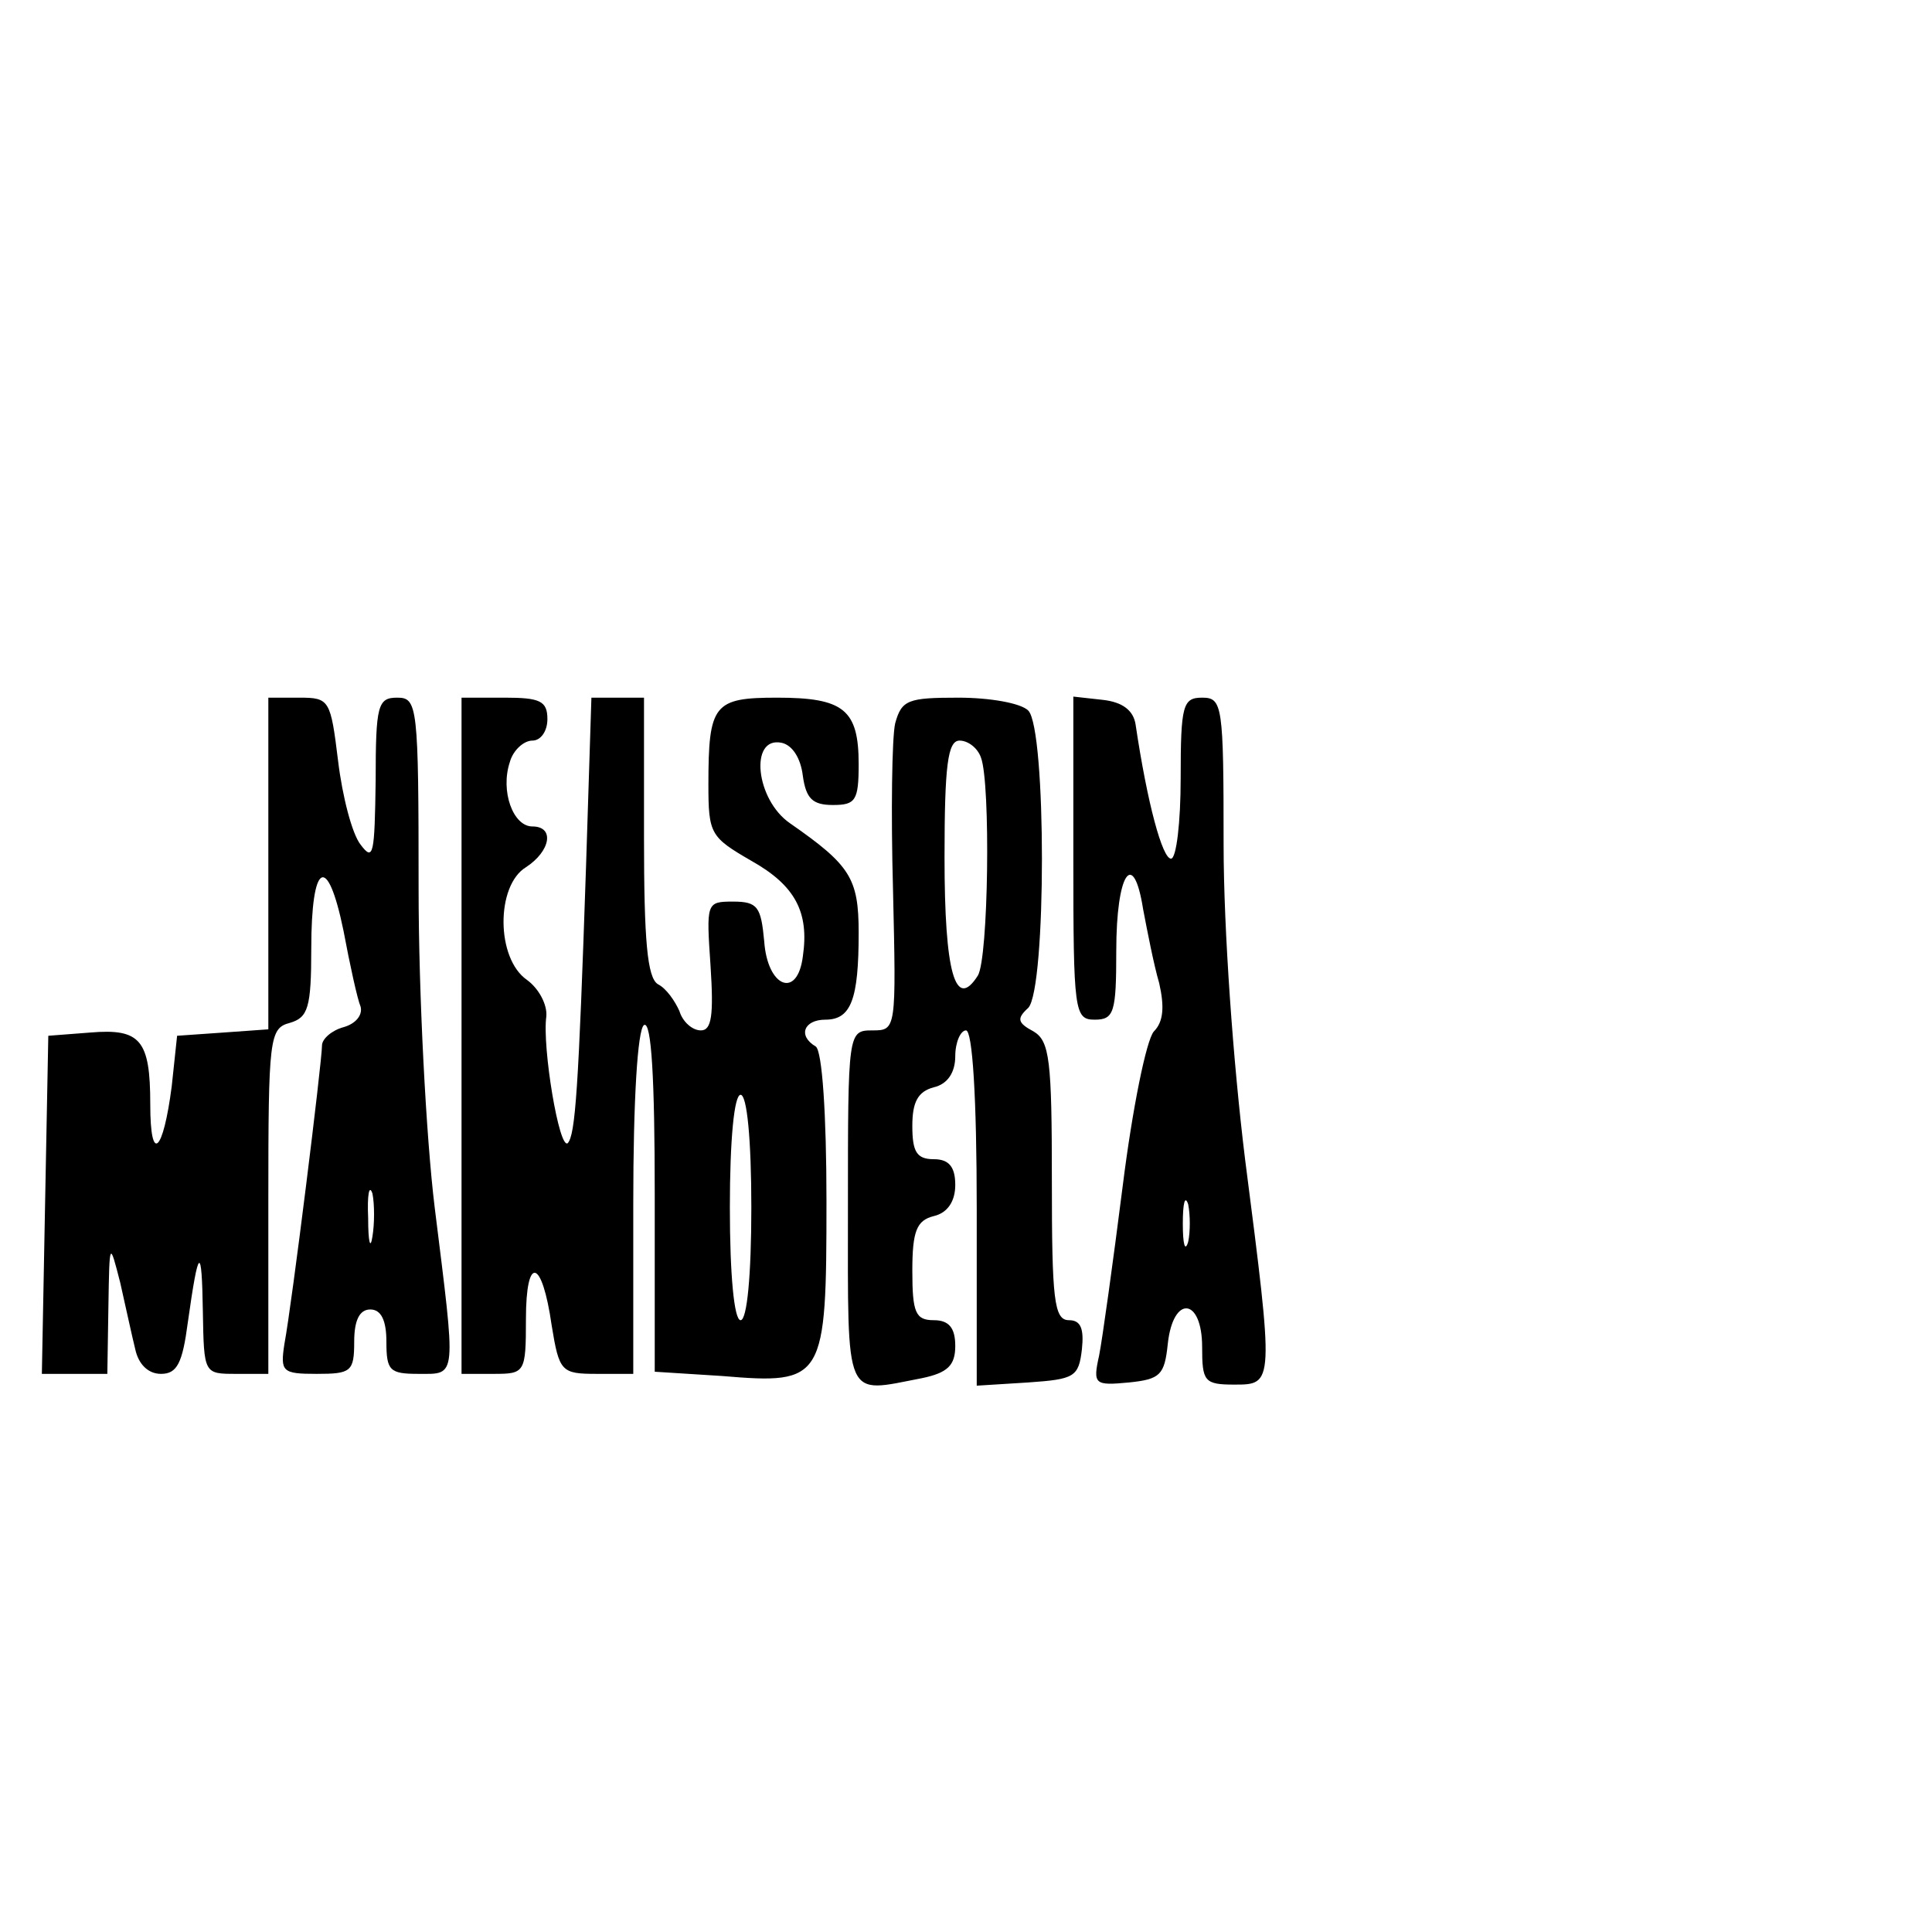 <?xml version="1.0" standalone="no"?>
<!DOCTYPE svg PUBLIC "-//W3C//DTD SVG 20010904//EN"
 "http://www.w3.org/TR/2001/REC-SVG-20010904/DTD/svg10.dtd">
<svg version="1.0" xmlns="http://www.w3.org/2000/svg"
 width="180pt" height="180pt" viewBox="0 0 180 180"
 preserveAspectRatio="xMidYMid meet">
<g transform="translate(0,180) scale(0.1,-0.1)"
fill="#000000" stroke="none">
<path d="M250 996 l0 -155 -42 -3 -43 -3 -5 -47 c-8 -62 -20 -73 -20 -17 0 60
-9 71 -56 67 l-39 -3 -3 -157 -3 -158 31 0 30 0 1 63 c1 61 1 61 11 22 5 -22
11 -50 14 -62 3 -14 12 -23 24 -23 15 0 20 10 25 48 10 71 13 73 14 10 1 -58
1 -58 31 -58 l30 0 0 161 c0 152 1 161 20 166 17 5 20 14 20 69 0 81 15 90 30
17 6 -32 13 -64 16 -71 2 -8 -5 -16 -16 -19 -11 -3 -20 -11 -20 -17 0 -15 -28
-241 -35 -278 -4 -26 -2 -28 30 -28 32 0 35 2 35 30 0 20 5 30 15 30 10 0 15
-10 15 -30 0 -27 3 -30 30 -30 36 0 35 -6 15 155 -8 65 -15 199 -15 297 0 171
-1 178 -20 178 -18 0 -20 -7 -20 -77 -1 -69 -2 -76 -14 -60 -8 10 -17 45 -21
78 -7 57 -8 59 -36 59 l-29 0 0 -154z m97 -348 c-2 -13 -4 -5 -4 17 -1 22 1
32 4 23 2 -10 2 -28 0 -40z"/>
<path d="M430 835 l0 -315 30 0 c29 0 30 1 30 51 0 60 15 57 24 -6 7 -43 9
-45 42 -45 l34 0 0 159 c0 96 4 162 10 166 7 4 10 -51 10 -158 l0 -165 63 -4
c95 -8 97 -4 97 163 0 81 -4 140 -10 144 -17 10 -11 25 9 25 24 0 31 19 31 81
0 51 -8 63 -64 102 -32 22 -38 81 -8 75 10 -2 18 -14 20 -31 3 -21 9 -27 28
-27 21 0 24 4 24 38 0 51 -14 62 -76 62 -59 0 -64 -6 -64 -81 0 -46 2 -49 40
-71 41 -23 54 -48 48 -89 -5 -40 -33 -29 -36 14 -3 32 -6 37 -29 37 -25 0 -25
-1 -21 -60 3 -46 1 -60 -9 -60 -8 0 -17 8 -20 18 -4 9 -12 21 -20 25 -10 6
-13 41 -13 137 l0 130 -25 0 -24 0 -5 -157 c-7 -209 -10 -250 -17 -258 -8 -7
-24 90 -20 118 1 11 -7 26 -18 34 -29 20 -29 88 -1 105 23 15 27 38 6 38 -18
0 -30 33 -21 60 3 11 13 20 21 20 8 0 14 9 14 20 0 17 -7 20 -40 20 l-40 0 0
-315z m270 -160 c0 -63 -4 -105 -10 -105 -6 0 -10 42 -10 105 0 63 4 105 10
105 6 0 10 -42 10 -105z"/>
<path d="M834 1126 c-3 -13 -4 -83 -2 -155 3 -130 3 -131 -19 -131 -23 0 -23
-1 -23 -165 0 -183 -4 -173 69 -159 24 5 31 12 31 30 0 17 -6 24 -20 24 -17 0
-20 7 -20 46 0 37 4 47 20 51 13 3 20 14 20 29 0 17 -6 24 -20 24 -16 0 -20 7
-20 31 0 22 5 32 20 36 13 3 20 14 20 29 0 13 5 24 10 24 6 0 10 -62 10 -166
l0 -165 48 3 c43 3 47 5 50 31 2 19 -1 27 -12 27 -14 0 -16 19 -16 130 0 112
-2 130 -17 139 -15 8 -16 12 -5 22 17 18 17 260 0 277 -7 7 -36 12 -65 12 -47
0 -53 -2 -59 -24z m80 -32 c9 -24 7 -187 -3 -203 -21 -33 -31 3 -31 110 0 86
3 109 14 109 8 0 17 -7 20 -16z"/>
<path d="M1000 1001 c0 -144 1 -151 20 -151 18 0 20 7 20 64 0 73 16 96 25 39
4 -21 10 -52 15 -69 5 -22 4 -36 -5 -45 -7 -8 -20 -72 -29 -144 -9 -71 -19
-143 -22 -158 -6 -27 -4 -28 28 -25 29 3 33 7 36 36 5 46 32 43 32 -3 0 -32 2
-35 30 -35 37 0 37 0 10 210 -11 89 -20 214 -20 293 0 130 -1 137 -20 137 -18
0 -20 -7 -20 -75 0 -41 -4 -75 -9 -75 -8 0 -22 51 -33 125 -2 13 -12 21 -31
23 l-27 3 0 -150z m107 -358 c-3 -10 -5 -2 -5 17 0 19 2 27 5 18 2 -10 2 -26
0 -35z"/>
</g>
</svg>
